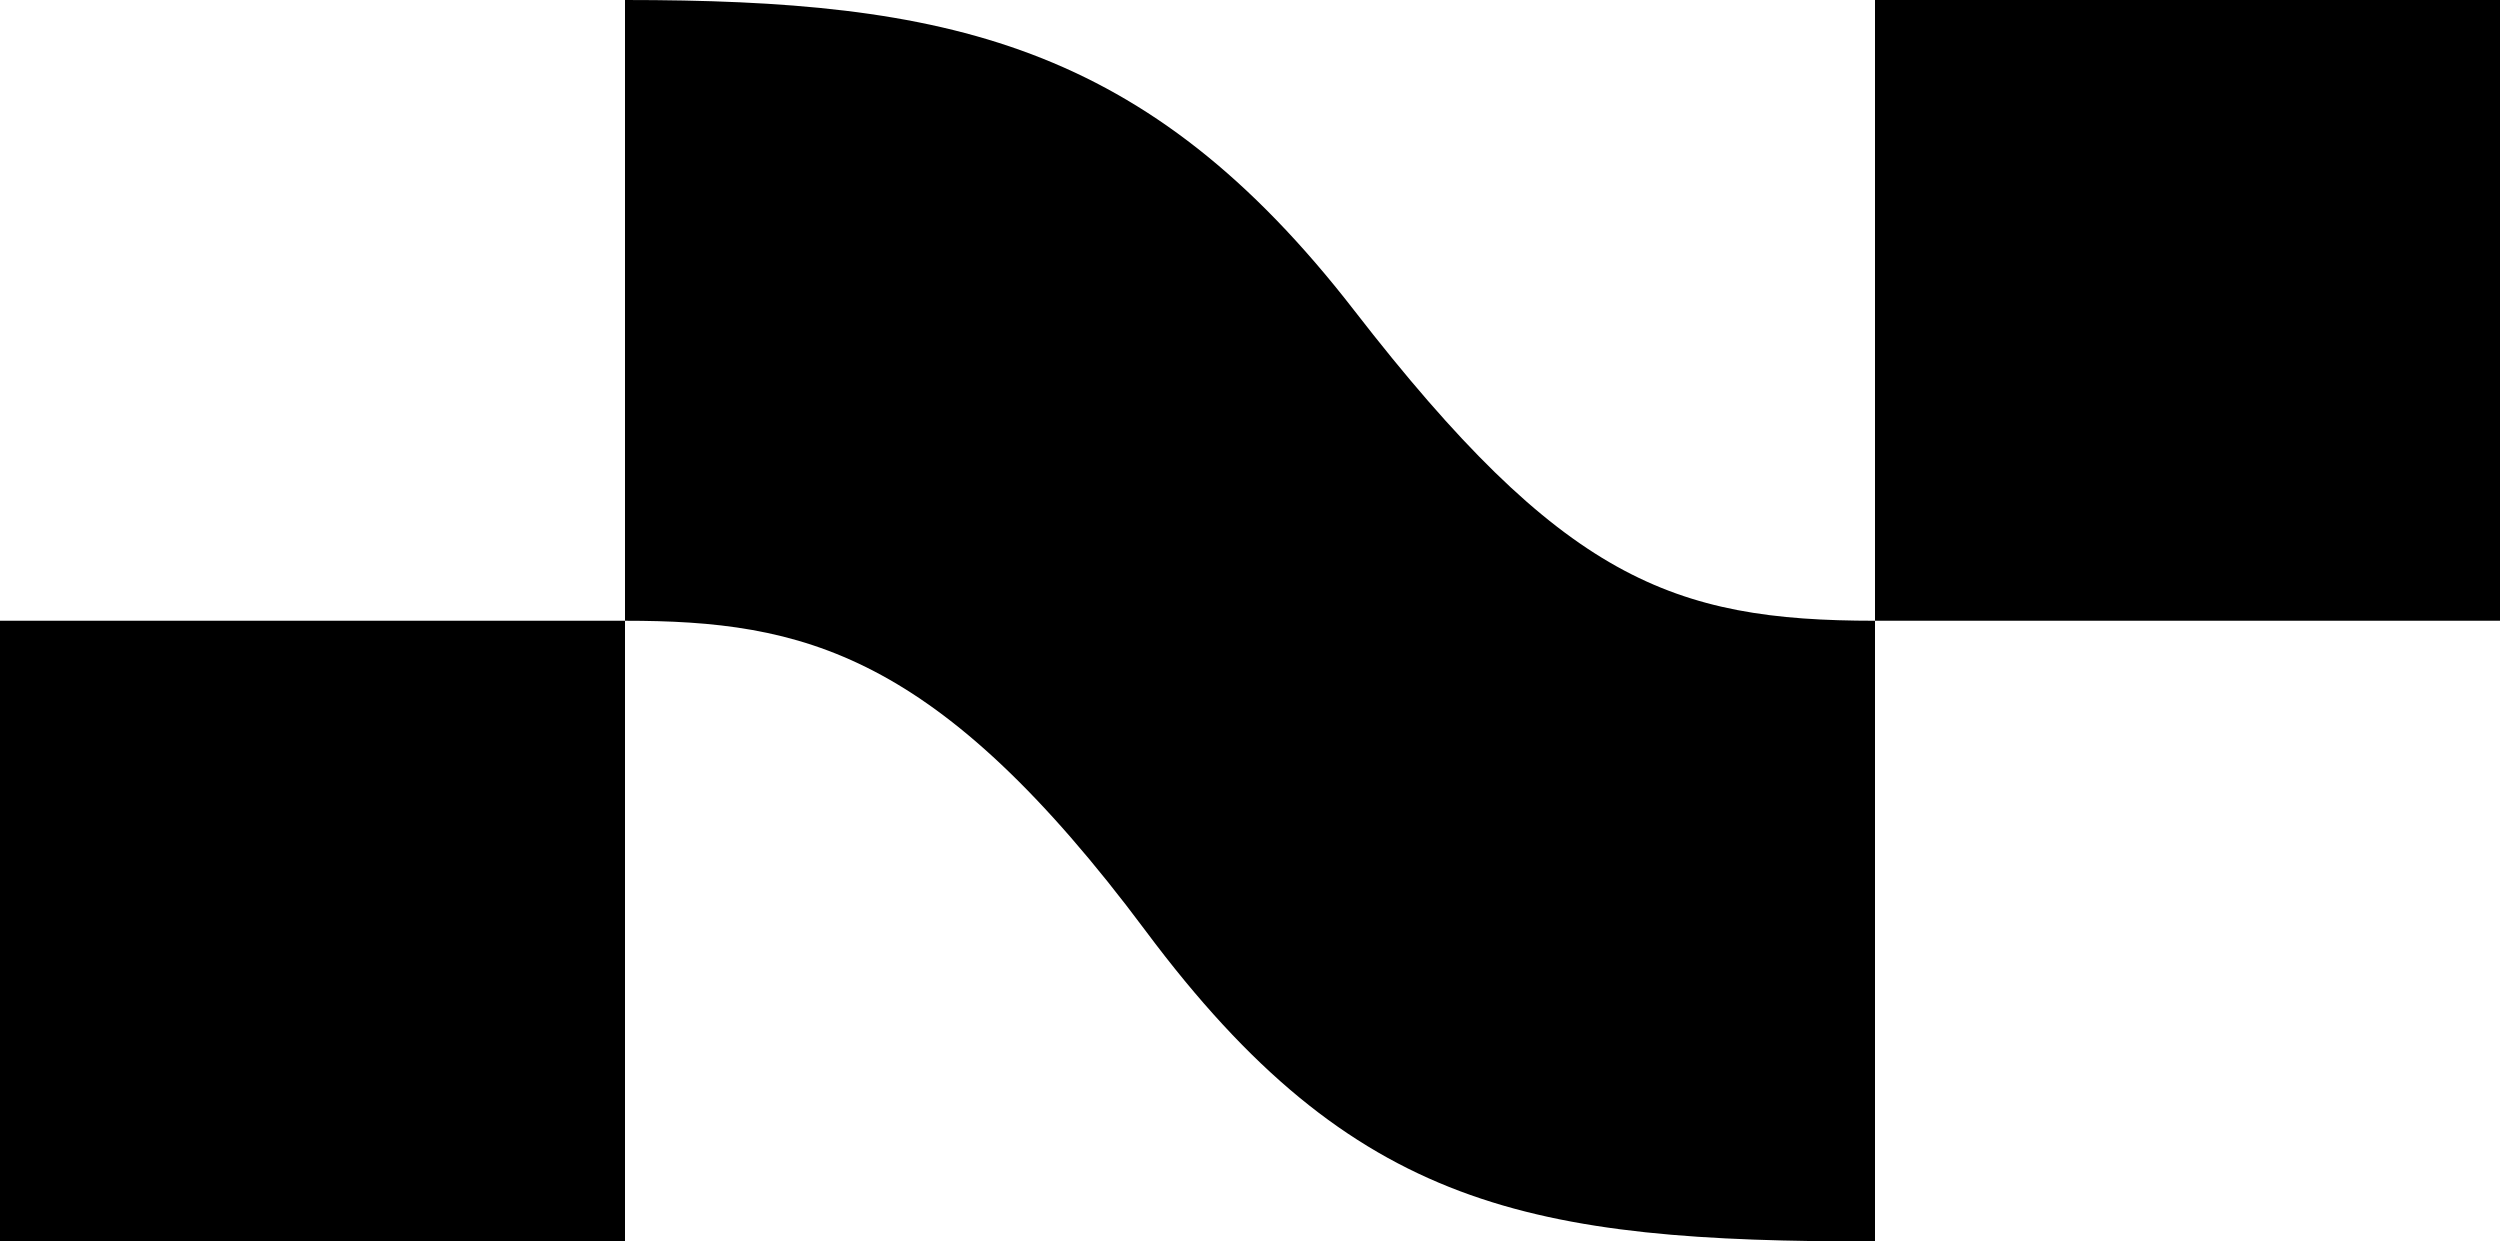 <svg xmlns="http://www.w3.org/2000/svg" width="147" height="73" viewBox="0 0 147 73" fill="none">
<path d="M110.25 36.5V73C90.043 73 79.625 71.175 67.375 54.75C55.125 38.325 47.211 36.5 36.75 36.5V73H0V36.5H36.75V1.4385e-08C55.605 -2.9897e-08 67.375 2.433 79.625 18.25C91.875 34.067 98.334 36.5 110.25 36.5V0H147V36.5H110.25Z" fill="currentColor"/>
</svg>
